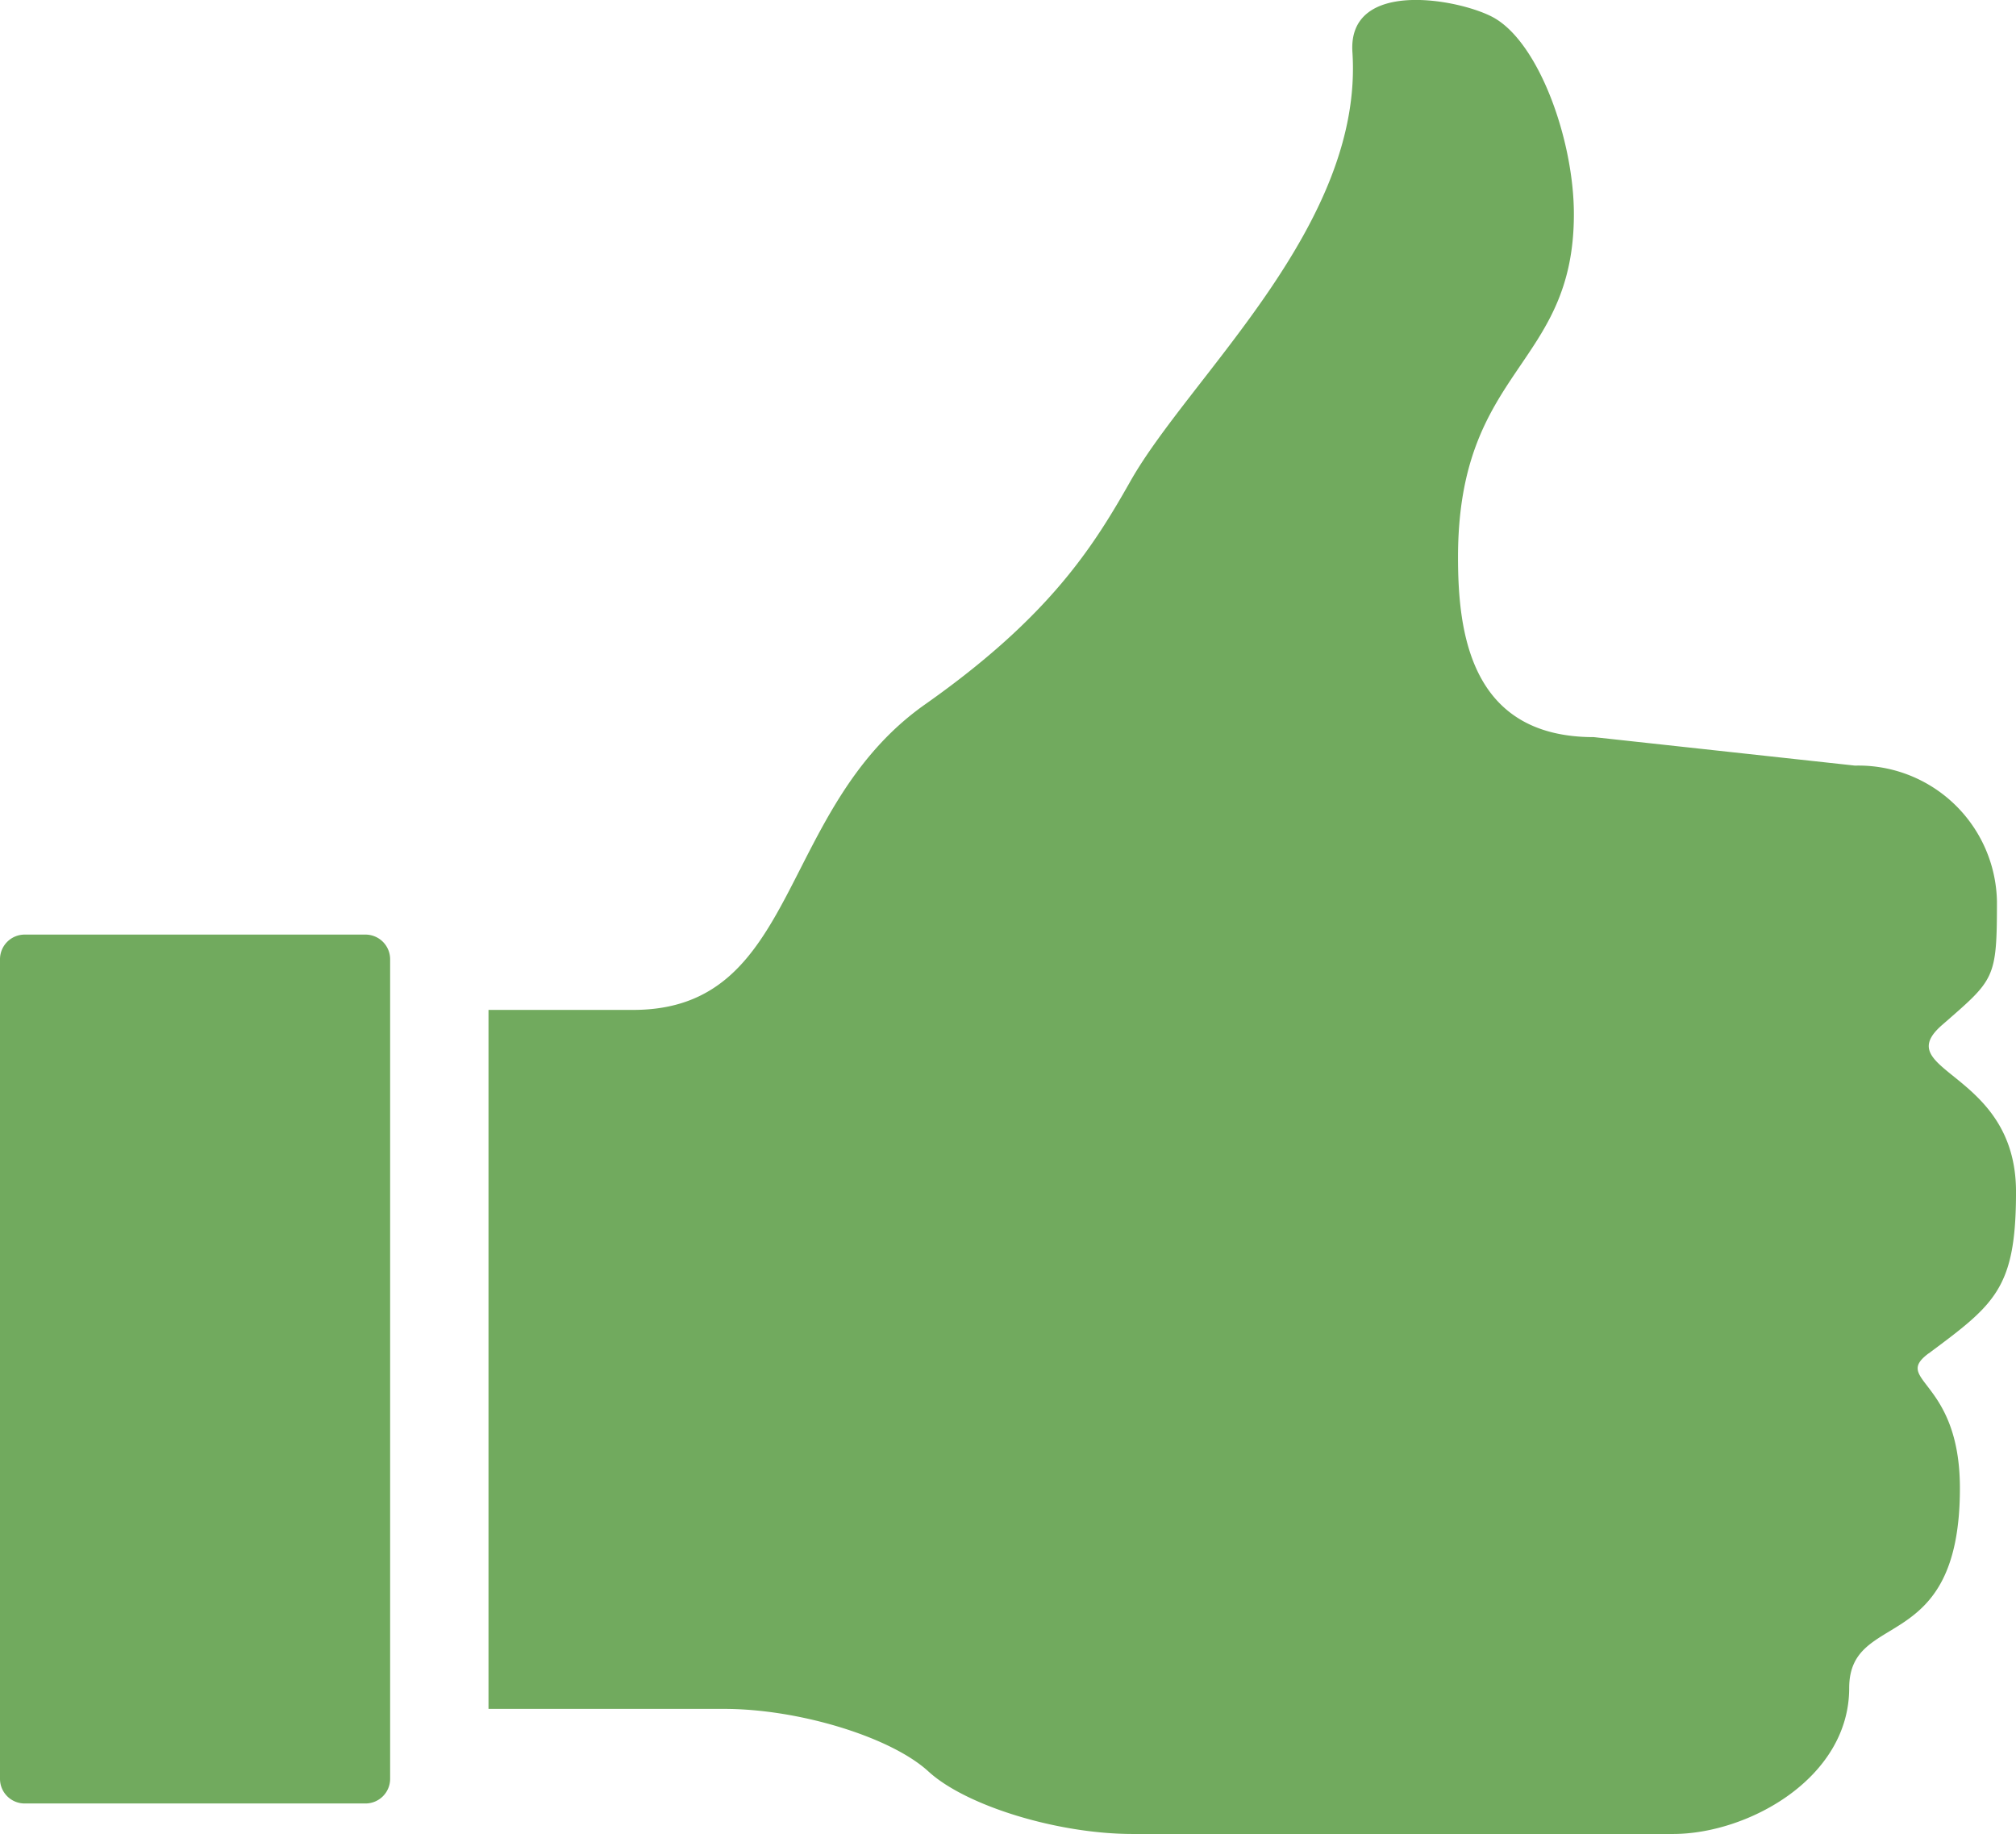 <svg xmlns="http://www.w3.org/2000/svg" xmlns:xlink="http://www.w3.org/1999/xlink" width="124.324" height="113.089" viewBox="0 0 124.324 113.089">
  <defs>
    <clipPath id="clip-path">
      <rect id="Rectangle_49" data-name="Rectangle 49" width="124.324" height="113.089" fill="#71aa5e"/>
    </clipPath>
  </defs>
  <g id="Group_12" data-name="Group 12" clip-path="url(#clip-path)">
    <path id="Path_7" data-name="Path 7" d="M99.086,83.456c4.1-3.049,5.389-4.011,5.389-9.968,0-7.476-7.884-7.379-4.565-10.279,3.246-2.835,3.389-2.8,3.389-7.637a8.541,8.541,0,0,0-8.752-8.362L78.434,45.453c-7.62,0-8.37-6.468-8.37-11.091,0-11.7,7.145-11.7,7.145-21.153,0-4.533-2.12-10.49-4.9-12.094C70.316-.031,63.247-1.391,63.552,3.22c.7,10.692-10.03,19.977-13.695,26.46-2.278,4.025-4.984,8.353-12.66,13.756-9.153,6.447-7.693,18.837-18,18.837H10.275v43.1h14.53c4.623,0,10.291,1.739,12.6,3.858s7.966,3.855,12.6,3.855H83.322c4.623,0,10.865-3.436,10.865-8.995,0-4.908,6.828-1.891,6.828-12.325,0-6.737-4.207-6.617-1.929-8.315" transform="translate(19.85 -0.002)" fill="#71aa5e"/>
    <path id="Path_8" data-name="Path 8" d="M22.543,19.656H1.516A1.522,1.522,0,0,0,0,21.172V71.716a1.52,1.52,0,0,0,1.516,1.516H22.543a1.52,1.52,0,0,0,1.516-1.516V21.172a1.522,1.522,0,0,0-1.516-1.516" transform="translate(0 37.971)" fill="#71aa5e"/>
  </g>
</svg>
